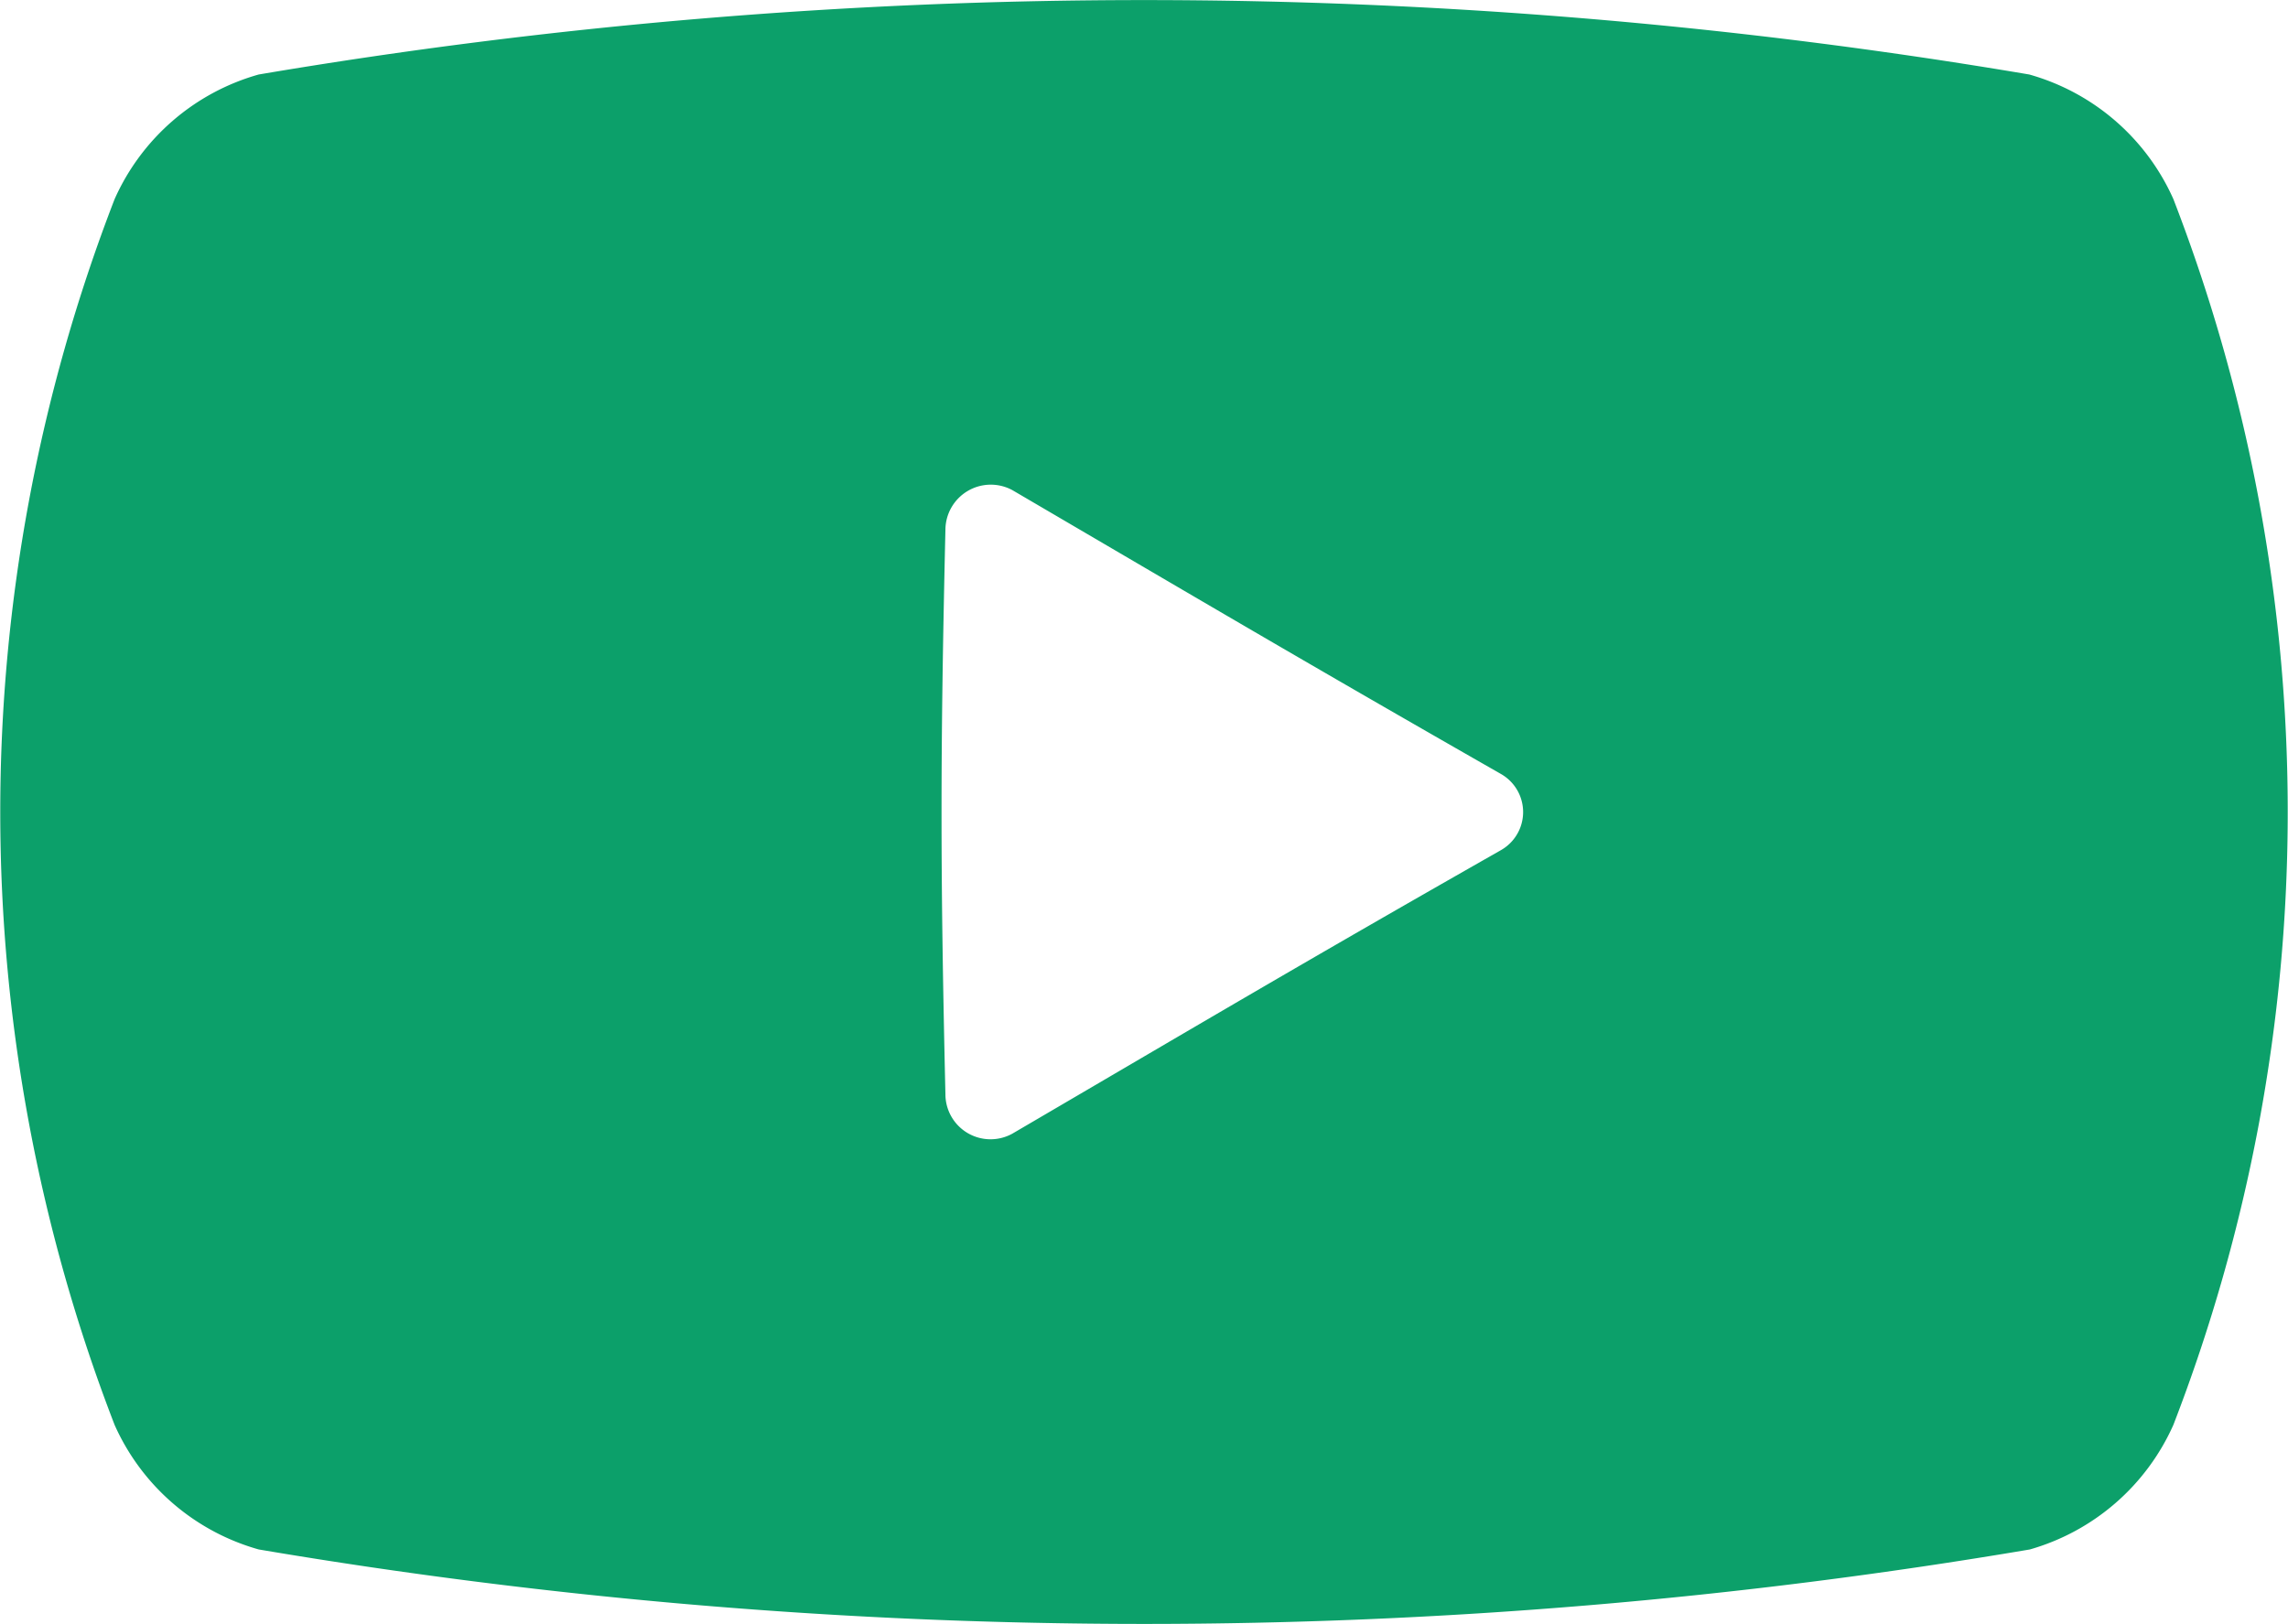 <svg xmlns="http://www.w3.org/2000/svg" width="26.529" height="18.835" viewBox="0 0 26.529 18.835"><g transform="translate(-0.999 -0.633)"><path d="M25.2,76.555a2.6,2.6,0,0,0-1.671-1.445A61.469,61.469,0,0,0,3,75.11a2.6,2.6,0,0,0-1.671,1.445,19.719,19.719,0,0,0,0,14.218A2.6,2.6,0,0,0,3,92.217a61.469,61.469,0,0,0,20.536,0A2.605,2.605,0,0,0,25.2,90.772,19.72,19.72,0,0,0,25.2,76.555Zm-7.8,7.553c-2.285,1.3-3.455,1.995-5.663,3.287a.523.523,0,0,1-.775-.457c-.06-2.619-.06-3.929,0-6.548a.526.526,0,0,1,.775-.46c2.208,1.293,3.378,1.985,5.663,3.291A.508.508,0,0,1,17.4,84.108Z" transform="translate(0.999 -73.613)" fill="#0ca06a"/></g></svg>